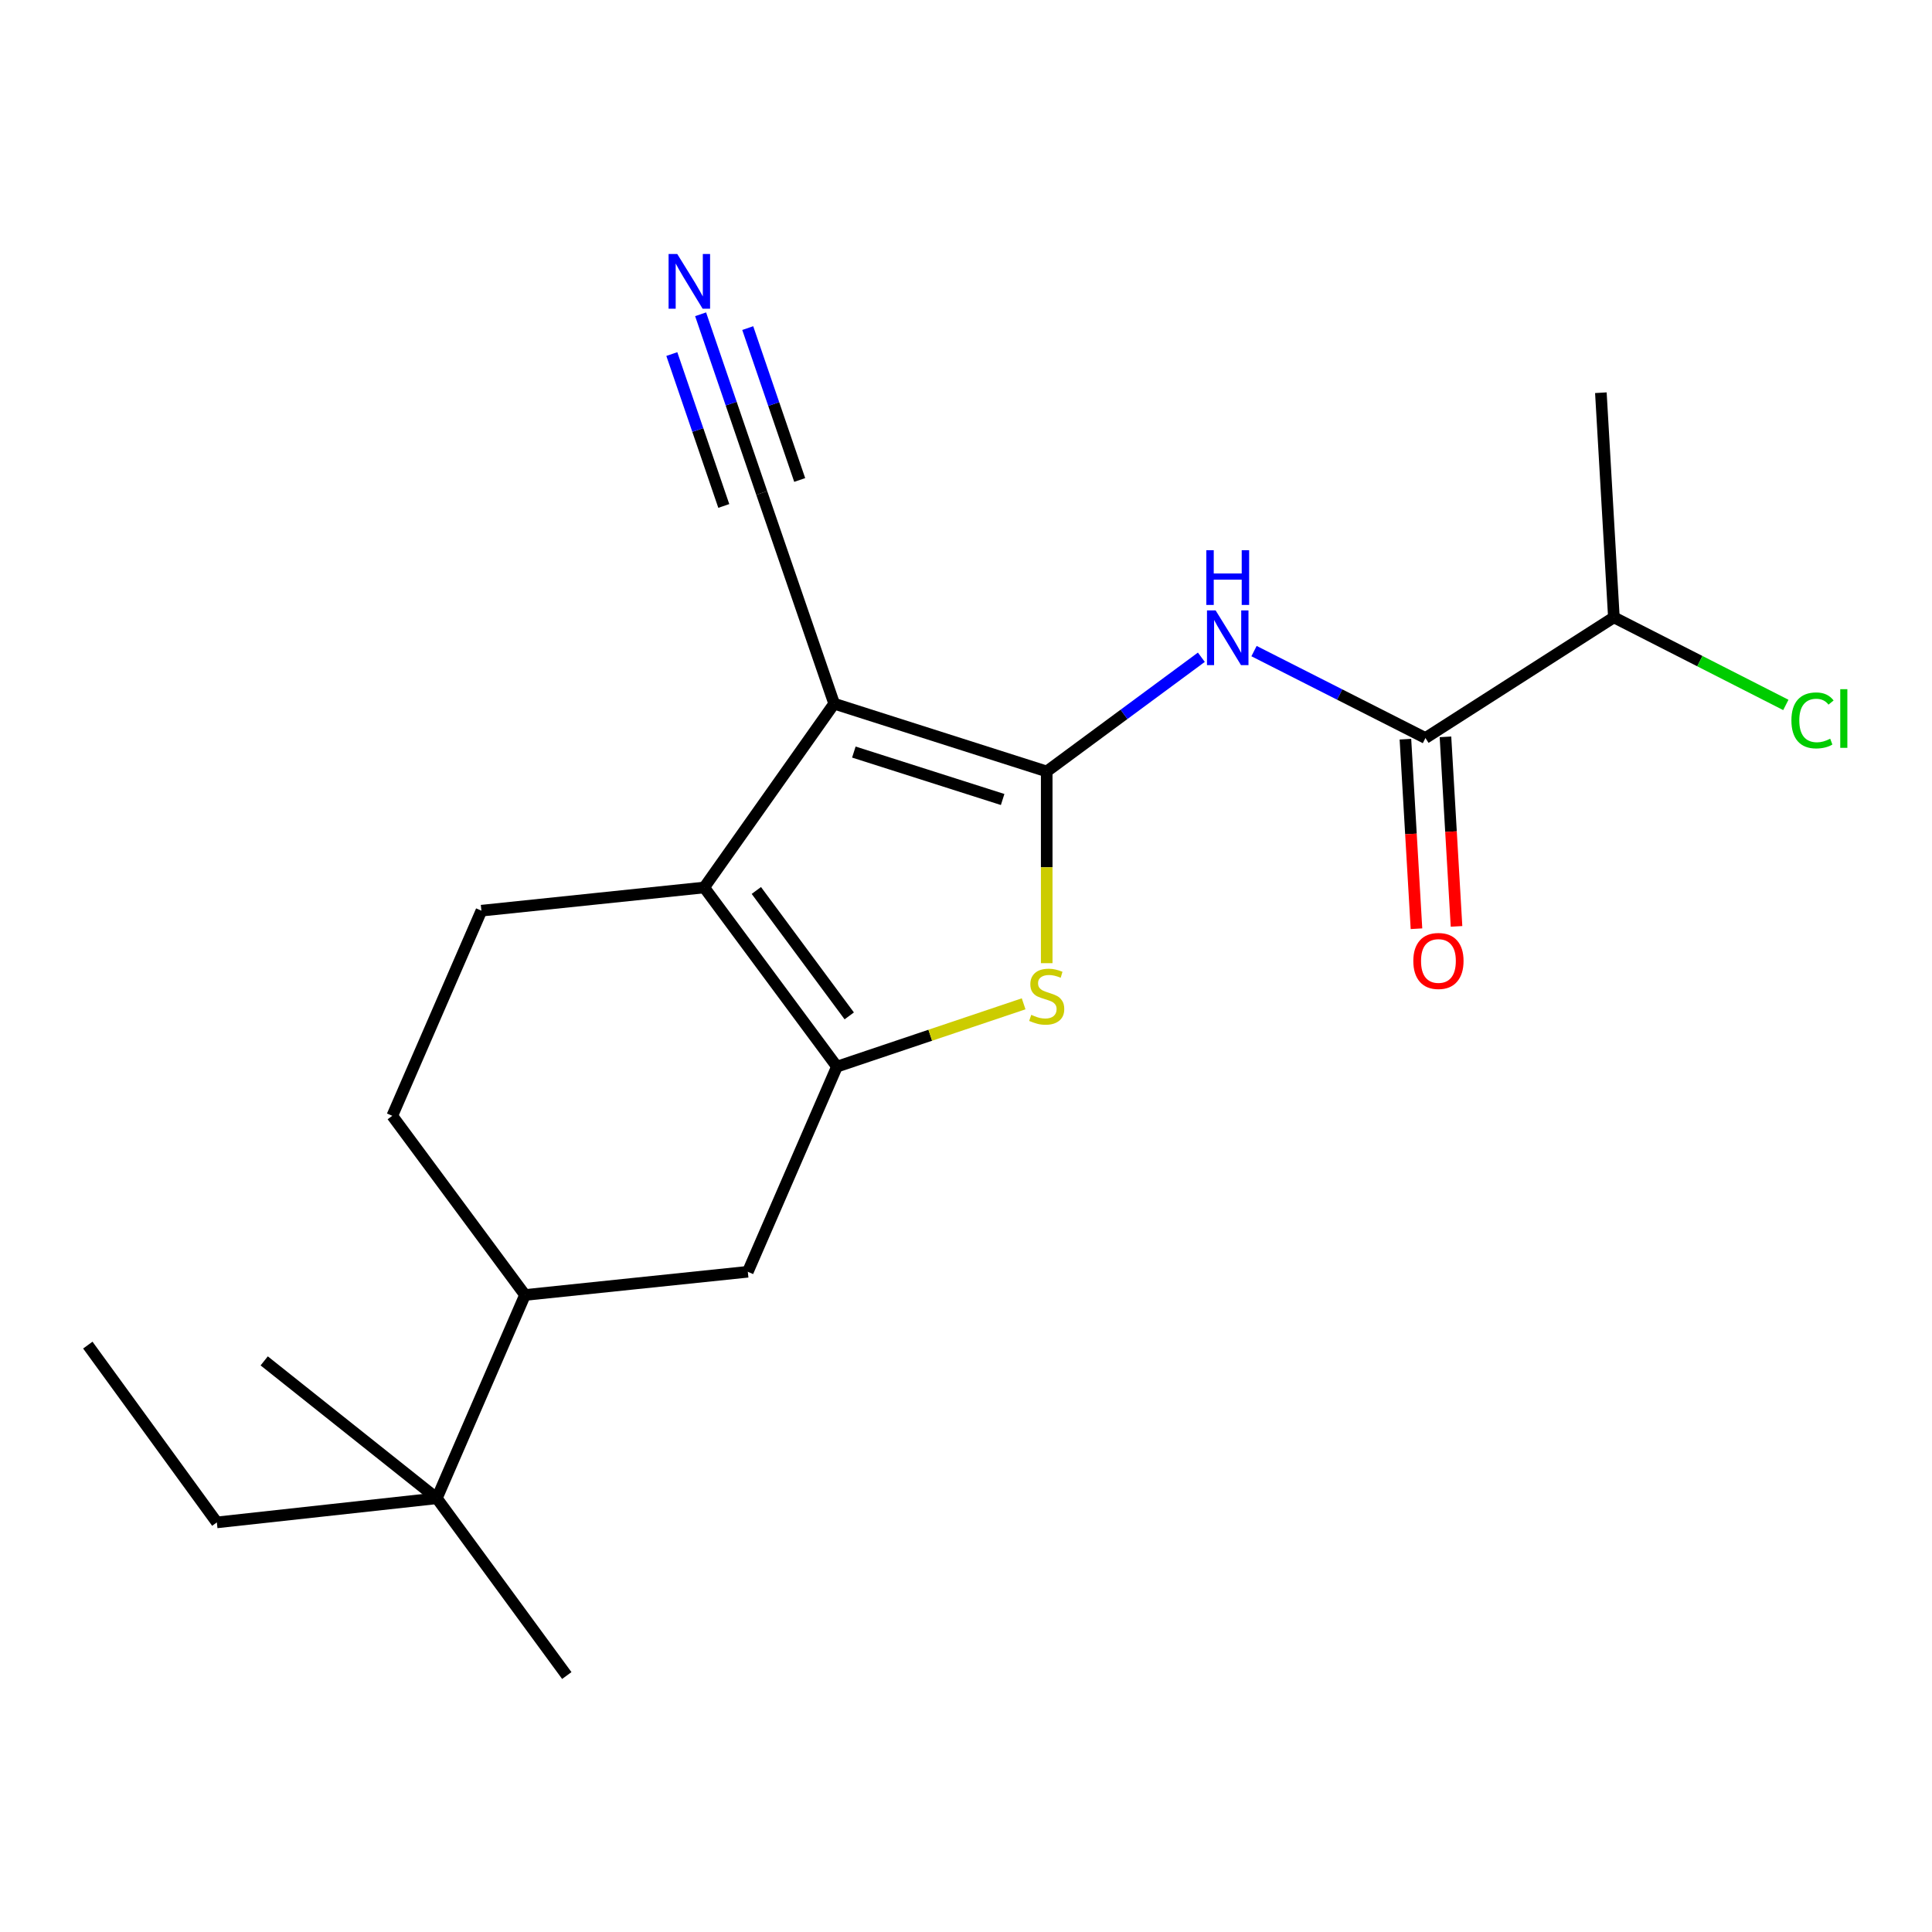 <?xml version='1.0' encoding='iso-8859-1'?>
<svg version='1.1' baseProfile='full'
              xmlns='http://www.w3.org/2000/svg'
                      xmlns:rdkit='http://www.rdkit.org/xml'
                      xmlns:xlink='http://www.w3.org/1999/xlink'
                  xml:space='preserve'
width='1000px' height='1000px' viewBox='0 0 1000 1000'>
<!-- END OF HEADER -->
<rect style='opacity:1.0;fill:#FFFFFF;stroke:none' width='1000' height='1000' x='0' y='0'> </rect>
<path class='bond-0' d='M 541.776,399.3 L 431.758,364.219' style='fill:none;fill-rule:evenodd;stroke:#000000;stroke-width:6px;stroke-linecap:butt;stroke-linejoin:miter;stroke-opacity:1' />
<path class='bond-0' d='M 518.965,413.821 L 441.953,389.265' style='fill:none;fill-rule:evenodd;stroke:#000000;stroke-width:6px;stroke-linecap:butt;stroke-linejoin:miter;stroke-opacity:1' />
<path class='bond-3' d='M 541.776,399.3 L 541.776,448.916' style='fill:none;fill-rule:evenodd;stroke:#000000;stroke-width:6px;stroke-linecap:butt;stroke-linejoin:miter;stroke-opacity:1' />
<path class='bond-3' d='M 541.776,448.916 L 541.776,498.533' style='fill:none;fill-rule:evenodd;stroke:#CCCC00;stroke-width:6px;stroke-linecap:butt;stroke-linejoin:miter;stroke-opacity:1' />
<path class='bond-4' d='M 541.776,399.3 L 581.798,369.745' style='fill:none;fill-rule:evenodd;stroke:#000000;stroke-width:6px;stroke-linecap:butt;stroke-linejoin:miter;stroke-opacity:1' />
<path class='bond-4' d='M 581.798,369.745 L 621.819,340.189' style='fill:none;fill-rule:evenodd;stroke:#0000FF;stroke-width:6px;stroke-linecap:butt;stroke-linejoin:miter;stroke-opacity:1' />
<path class='bond-2' d='M 431.758,364.219 L 364.492,459.356' style='fill:none;fill-rule:evenodd;stroke:#000000;stroke-width:6px;stroke-linecap:butt;stroke-linejoin:miter;stroke-opacity:1' />
<path class='bond-6' d='M 431.758,364.219 L 394.278,255.159' style='fill:none;fill-rule:evenodd;stroke:#000000;stroke-width:6px;stroke-linecap:butt;stroke-linejoin:miter;stroke-opacity:1' />
<path class='bond-1' d='M 433.189,552.094 L 481.51,535.836' style='fill:none;fill-rule:evenodd;stroke:#000000;stroke-width:6px;stroke-linecap:butt;stroke-linejoin:miter;stroke-opacity:1' />
<path class='bond-1' d='M 481.51,535.836 L 529.832,519.578' style='fill:none;fill-rule:evenodd;stroke:#CCCC00;stroke-width:6px;stroke-linecap:butt;stroke-linejoin:miter;stroke-opacity:1' />
<path class='bond-7' d='M 433.189,552.094 L 387.068,658.27' style='fill:none;fill-rule:evenodd;stroke:#000000;stroke-width:6px;stroke-linecap:butt;stroke-linejoin:miter;stroke-opacity:1' />
<path class='bond-21' d='M 433.189,552.094 L 364.492,459.356' style='fill:none;fill-rule:evenodd;stroke:#000000;stroke-width:6px;stroke-linecap:butt;stroke-linejoin:miter;stroke-opacity:1' />
<path class='bond-21' d='M 439.57,525.823 L 391.482,460.907' style='fill:none;fill-rule:evenodd;stroke:#000000;stroke-width:6px;stroke-linecap:butt;stroke-linejoin:miter;stroke-opacity:1' />
<path class='bond-9' d='M 364.492,459.356 L 249.179,471.365' style='fill:none;fill-rule:evenodd;stroke:#000000;stroke-width:6px;stroke-linecap:butt;stroke-linejoin:miter;stroke-opacity:1' />
<path class='bond-5' d='M 649.08,337.008 L 693.443,359.502' style='fill:none;fill-rule:evenodd;stroke:#0000FF;stroke-width:6px;stroke-linecap:butt;stroke-linejoin:miter;stroke-opacity:1' />
<path class='bond-5' d='M 693.443,359.502 L 737.806,381.996' style='fill:none;fill-rule:evenodd;stroke:#000000;stroke-width:6px;stroke-linecap:butt;stroke-linejoin:miter;stroke-opacity:1' />
<path class='bond-12' d='M 727.442,382.601 L 730.302,431.653' style='fill:none;fill-rule:evenodd;stroke:#000000;stroke-width:6px;stroke-linecap:butt;stroke-linejoin:miter;stroke-opacity:1' />
<path class='bond-12' d='M 730.302,431.653 L 733.163,480.706' style='fill:none;fill-rule:evenodd;stroke:#FF0000;stroke-width:6px;stroke-linecap:butt;stroke-linejoin:miter;stroke-opacity:1' />
<path class='bond-12' d='M 748.171,381.392 L 751.032,430.444' style='fill:none;fill-rule:evenodd;stroke:#000000;stroke-width:6px;stroke-linecap:butt;stroke-linejoin:miter;stroke-opacity:1' />
<path class='bond-12' d='M 751.032,430.444 L 753.893,479.497' style='fill:none;fill-rule:evenodd;stroke:#FF0000;stroke-width:6px;stroke-linecap:butt;stroke-linejoin:miter;stroke-opacity:1' />
<path class='bond-14' d='M 737.806,381.996 L 835.343,319.541' style='fill:none;fill-rule:evenodd;stroke:#000000;stroke-width:6px;stroke-linecap:butt;stroke-linejoin:miter;stroke-opacity:1' />
<path class='bond-8' d='M 394.278,255.159 L 378.455,208.913' style='fill:none;fill-rule:evenodd;stroke:#000000;stroke-width:6px;stroke-linecap:butt;stroke-linejoin:miter;stroke-opacity:1' />
<path class='bond-8' d='M 378.455,208.913 L 362.633,162.668' style='fill:none;fill-rule:evenodd;stroke:#0000FF;stroke-width:6px;stroke-linecap:butt;stroke-linejoin:miter;stroke-opacity:1' />
<path class='bond-8' d='M 413.924,248.437 L 400.475,209.128' style='fill:none;fill-rule:evenodd;stroke:#000000;stroke-width:6px;stroke-linecap:butt;stroke-linejoin:miter;stroke-opacity:1' />
<path class='bond-8' d='M 400.475,209.128 L 387.026,169.82' style='fill:none;fill-rule:evenodd;stroke:#0000FF;stroke-width:6px;stroke-linecap:butt;stroke-linejoin:miter;stroke-opacity:1' />
<path class='bond-8' d='M 374.631,261.881 L 361.182,222.572' style='fill:none;fill-rule:evenodd;stroke:#000000;stroke-width:6px;stroke-linecap:butt;stroke-linejoin:miter;stroke-opacity:1' />
<path class='bond-8' d='M 361.182,222.572 L 347.733,183.264' style='fill:none;fill-rule:evenodd;stroke:#0000FF;stroke-width:6px;stroke-linecap:butt;stroke-linejoin:miter;stroke-opacity:1' />
<path class='bond-10' d='M 387.068,658.27 L 271.743,670.279' style='fill:none;fill-rule:evenodd;stroke:#000000;stroke-width:6px;stroke-linecap:butt;stroke-linejoin:miter;stroke-opacity:1' />
<path class='bond-13' d='M 249.179,471.365 L 203.047,577.542' style='fill:none;fill-rule:evenodd;stroke:#000000;stroke-width:6px;stroke-linecap:butt;stroke-linejoin:miter;stroke-opacity:1' />
<path class='bond-11' d='M 271.743,670.279 L 226.107,775.51' style='fill:none;fill-rule:evenodd;stroke:#000000;stroke-width:6px;stroke-linecap:butt;stroke-linejoin:miter;stroke-opacity:1' />
<path class='bond-22' d='M 271.743,670.279 L 203.047,577.542' style='fill:none;fill-rule:evenodd;stroke:#000000;stroke-width:6px;stroke-linecap:butt;stroke-linejoin:miter;stroke-opacity:1' />
<path class='bond-16' d='M 226.107,775.51 L 112.236,787.992' style='fill:none;fill-rule:evenodd;stroke:#000000;stroke-width:6px;stroke-linecap:butt;stroke-linejoin:miter;stroke-opacity:1' />
<path class='bond-17' d='M 226.107,775.51 L 293.373,867.255' style='fill:none;fill-rule:evenodd;stroke:#000000;stroke-width:6px;stroke-linecap:butt;stroke-linejoin:miter;stroke-opacity:1' />
<path class='bond-18' d='M 226.107,775.51 L 136.75,704.391' style='fill:none;fill-rule:evenodd;stroke:#000000;stroke-width:6px;stroke-linecap:butt;stroke-linejoin:miter;stroke-opacity:1' />
<path class='bond-15' d='M 835.343,319.541 L 879.844,342.206' style='fill:none;fill-rule:evenodd;stroke:#000000;stroke-width:6px;stroke-linecap:butt;stroke-linejoin:miter;stroke-opacity:1' />
<path class='bond-15' d='M 879.844,342.206 L 924.346,364.872' style='fill:none;fill-rule:evenodd;stroke:#00CC00;stroke-width:6px;stroke-linecap:butt;stroke-linejoin:miter;stroke-opacity:1' />
<path class='bond-19' d='M 835.343,319.541 L 828.606,203.27' style='fill:none;fill-rule:evenodd;stroke:#000000;stroke-width:6px;stroke-linecap:butt;stroke-linejoin:miter;stroke-opacity:1' />
<path class='bond-20' d='M 112.236,787.992 L 45.455,696.223' style='fill:none;fill-rule:evenodd;stroke:#000000;stroke-width:6px;stroke-linecap:butt;stroke-linejoin:miter;stroke-opacity:1' />
<path  class='atom-4' d='M 533.776 525.279
Q 534.096 525.399, 535.416 525.959
Q 536.736 526.519, 538.176 526.879
Q 539.656 527.199, 541.096 527.199
Q 543.776 527.199, 545.336 525.919
Q 546.896 524.599, 546.896 522.319
Q 546.896 520.759, 546.096 519.799
Q 545.336 518.839, 544.136 518.319
Q 542.936 517.799, 540.936 517.199
Q 538.416 516.439, 536.896 515.719
Q 535.416 514.999, 534.336 513.479
Q 533.296 511.959, 533.296 509.399
Q 533.296 505.839, 535.696 503.639
Q 538.136 501.439, 542.936 501.439
Q 546.216 501.439, 549.936 502.999
L 549.016 506.079
Q 545.616 504.679, 543.056 504.679
Q 540.296 504.679, 538.776 505.839
Q 537.256 506.959, 537.296 508.919
Q 537.296 510.439, 538.056 511.359
Q 538.856 512.279, 539.976 512.799
Q 541.136 513.319, 543.056 513.919
Q 545.616 514.719, 547.136 515.519
Q 548.656 516.319, 549.736 517.959
Q 550.856 519.559, 550.856 522.319
Q 550.856 526.239, 548.216 528.359
Q 545.616 530.439, 541.256 530.439
Q 538.736 530.439, 536.816 529.879
Q 534.936 529.359, 532.696 528.439
L 533.776 525.279
' fill='#CCCC00'/>
<path  class='atom-5' d='M 629.211 315.948
L 638.491 330.948
Q 639.411 332.428, 640.891 335.108
Q 642.371 337.788, 642.451 337.948
L 642.451 315.948
L 646.211 315.948
L 646.211 344.268
L 642.331 344.268
L 632.371 327.868
Q 631.211 325.948, 629.971 323.748
Q 628.771 321.548, 628.411 320.868
L 628.411 344.268
L 624.731 344.268
L 624.731 315.948
L 629.211 315.948
' fill='#0000FF'/>
<path  class='atom-5' d='M 624.391 284.796
L 628.231 284.796
L 628.231 296.836
L 642.711 296.836
L 642.711 284.796
L 646.551 284.796
L 646.551 313.116
L 642.711 313.116
L 642.711 300.036
L 628.231 300.036
L 628.231 313.116
L 624.391 313.116
L 624.391 284.796
' fill='#0000FF'/>
<path  class='atom-9' d='M 350.538 131.454
L 359.818 146.454
Q 360.738 147.934, 362.218 150.614
Q 363.698 153.294, 363.778 153.454
L 363.778 131.454
L 367.538 131.454
L 367.538 159.774
L 363.658 159.774
L 353.698 143.374
Q 352.538 141.454, 351.298 139.254
Q 350.098 137.054, 349.738 136.374
L 349.738 159.774
L 346.058 159.774
L 346.058 131.454
L 350.538 131.454
' fill='#0000FF'/>
<path  class='atom-13' d='M 731.532 497.389
Q 731.532 490.589, 734.892 486.789
Q 738.252 482.989, 744.532 482.989
Q 750.812 482.989, 754.172 486.789
Q 757.532 490.589, 757.532 497.389
Q 757.532 504.269, 754.132 508.189
Q 750.732 512.069, 744.532 512.069
Q 738.292 512.069, 734.892 508.189
Q 731.532 504.309, 731.532 497.389
M 744.532 508.869
Q 748.852 508.869, 751.172 505.989
Q 753.532 503.069, 753.532 497.389
Q 753.532 491.829, 751.172 489.029
Q 748.852 486.189, 744.532 486.189
Q 740.212 486.189, 737.852 488.989
Q 735.532 491.789, 735.532 497.389
Q 735.532 503.109, 737.852 505.989
Q 740.212 508.869, 744.532 508.869
' fill='#FF0000'/>
<path  class='atom-16' d='M 927.231 372.882
Q 927.231 365.842, 930.511 362.162
Q 933.831 358.442, 940.111 358.442
Q 945.951 358.442, 949.071 362.562
L 946.431 364.722
Q 944.151 361.722, 940.111 361.722
Q 935.831 361.722, 933.551 364.602
Q 931.311 367.442, 931.311 372.882
Q 931.311 378.482, 933.631 381.362
Q 935.991 384.242, 940.551 384.242
Q 943.671 384.242, 947.311 382.362
L 948.431 385.362
Q 946.951 386.322, 944.711 386.882
Q 942.471 387.442, 939.991 387.442
Q 933.831 387.442, 930.511 383.682
Q 927.231 379.922, 927.231 372.882
' fill='#00CC00'/>
<path  class='atom-16' d='M 952.511 356.722
L 956.191 356.722
L 956.191 387.082
L 952.511 387.082
L 952.511 356.722
' fill='#00CC00'/>
</svg>
